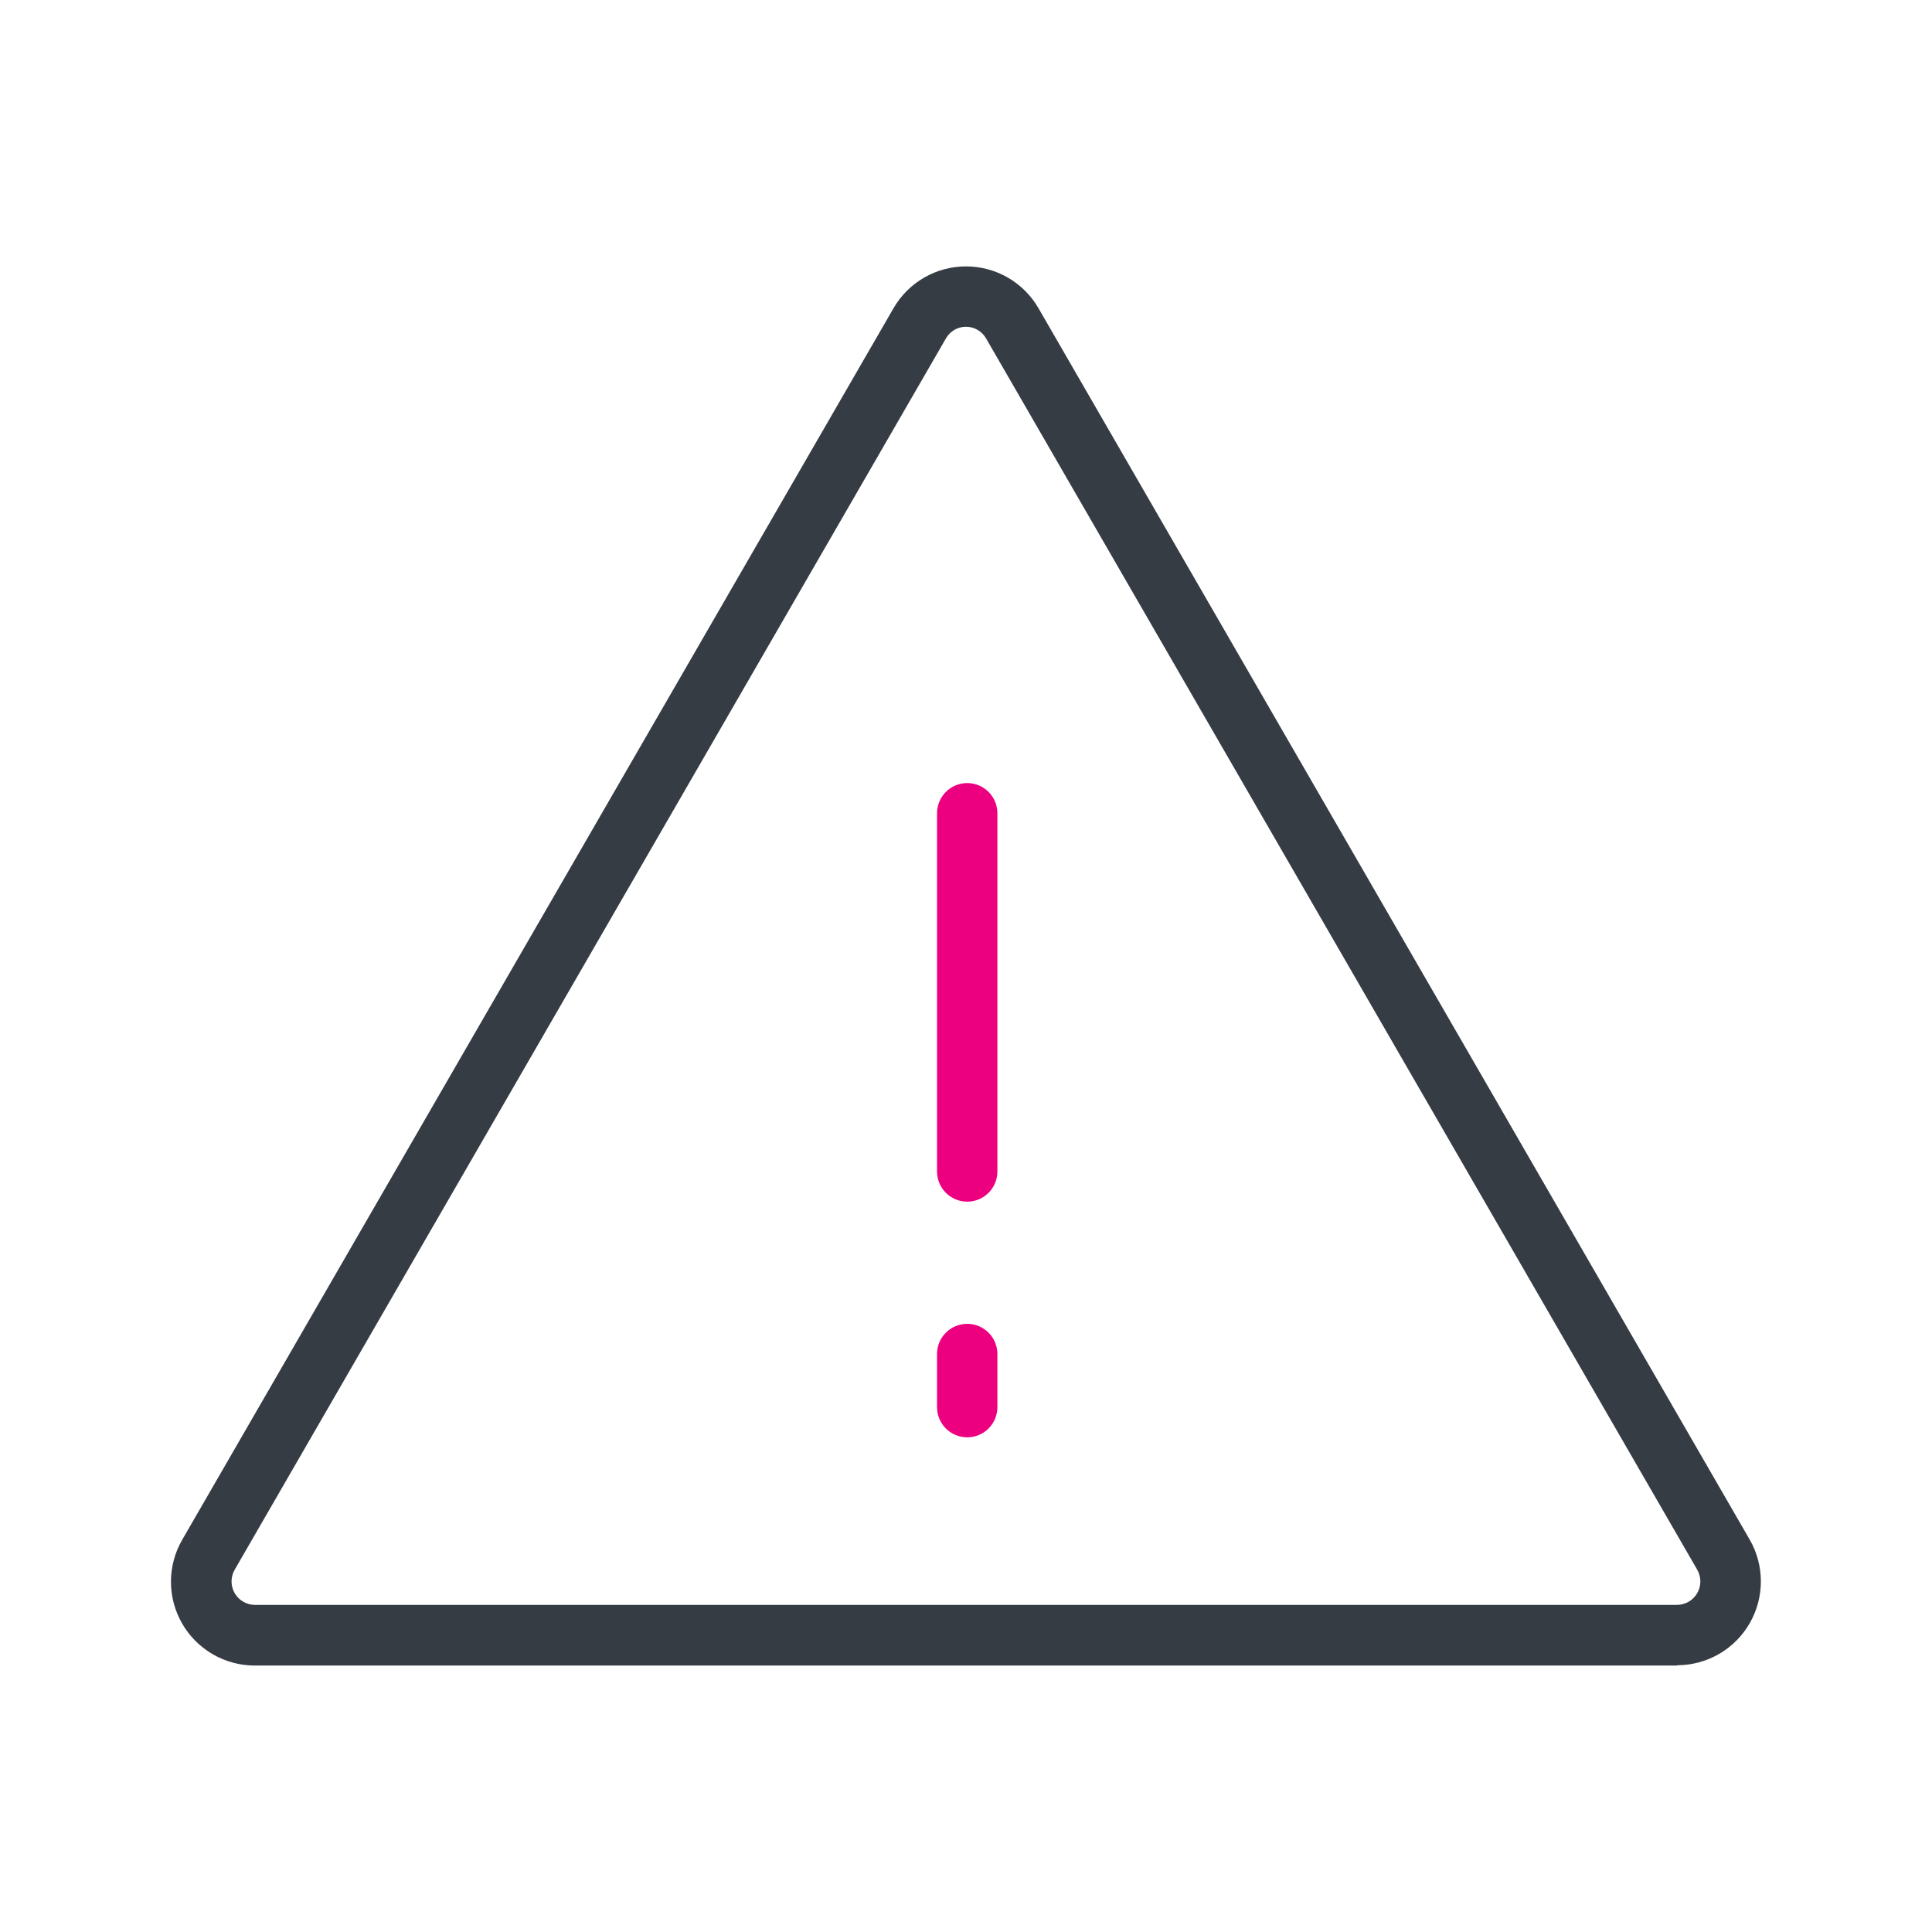 <svg width="192" height="192" viewBox="0 0 192 192" fill="none" xmlns="http://www.w3.org/2000/svg">
<path d="M166.67 165.521H25.33C23.864 165.523 22.424 165.138 21.155 164.405C19.886 163.672 18.832 162.618 18.101 161.348C17.369 160.078 16.986 158.637 16.989 157.172C16.993 155.706 17.383 154.267 18.12 153.001L88.79 30.641C89.52 29.374 90.57 28.321 91.836 27.59C93.102 26.858 94.538 26.473 96 26.473C97.462 26.473 98.898 26.858 100.164 27.59C101.43 28.321 102.48 29.374 103.21 30.641L173.88 153.001C174.61 154.267 174.994 155.702 174.993 157.163C174.993 158.625 174.608 160.06 173.877 161.325C173.147 162.591 172.096 163.642 170.831 164.373C169.566 165.104 168.131 165.49 166.67 165.491V165.521ZM96 32.471C95.593 32.47 95.193 32.578 94.841 32.784C94.49 32.99 94.199 33.285 94 33.641L23.32 156.001C23.117 156.354 23.011 156.753 23.011 157.16C23.011 157.567 23.117 157.966 23.319 158.319C23.521 158.672 23.812 158.966 24.163 159.172C24.515 159.377 24.913 159.487 25.32 159.491H166.67C167.077 159.487 167.475 159.377 167.827 159.172C168.178 158.966 168.469 158.672 168.671 158.319C168.873 157.966 168.98 157.567 168.979 157.16C168.979 156.753 168.873 156.354 168.67 156.001L98 33.641C97.799 33.287 97.508 32.992 97.157 32.787C96.806 32.581 96.407 32.472 96 32.471Z" fill="#363C44"/>
<path d="M96.12 119.42C95.324 119.42 94.561 119.104 93.999 118.542C93.436 117.979 93.12 117.216 93.12 116.42V80.82C93.12 80.025 93.436 79.262 93.999 78.699C94.561 78.136 95.324 77.82 96.12 77.82C96.916 77.82 97.679 78.136 98.241 78.699C98.804 79.262 99.12 80.025 99.12 80.82V116.42C99.12 117.216 98.804 117.979 98.241 118.542C97.679 119.104 96.916 119.42 96.12 119.42Z" fill="#ED0080"/>
<path d="M96.12 142.841C95.324 142.841 94.561 142.524 93.999 141.962C93.436 141.399 93.12 140.636 93.12 139.841V134.561C93.12 133.765 93.436 133.002 93.999 132.439C94.561 131.877 95.324 131.561 96.12 131.561C96.916 131.561 97.679 131.877 98.241 132.439C98.804 133.002 99.12 133.765 99.12 134.561V139.841C99.12 140.636 98.804 141.399 98.241 141.962C97.679 142.524 96.916 142.841 96.12 142.841Z" fill="#ED0080"/>
</svg>

